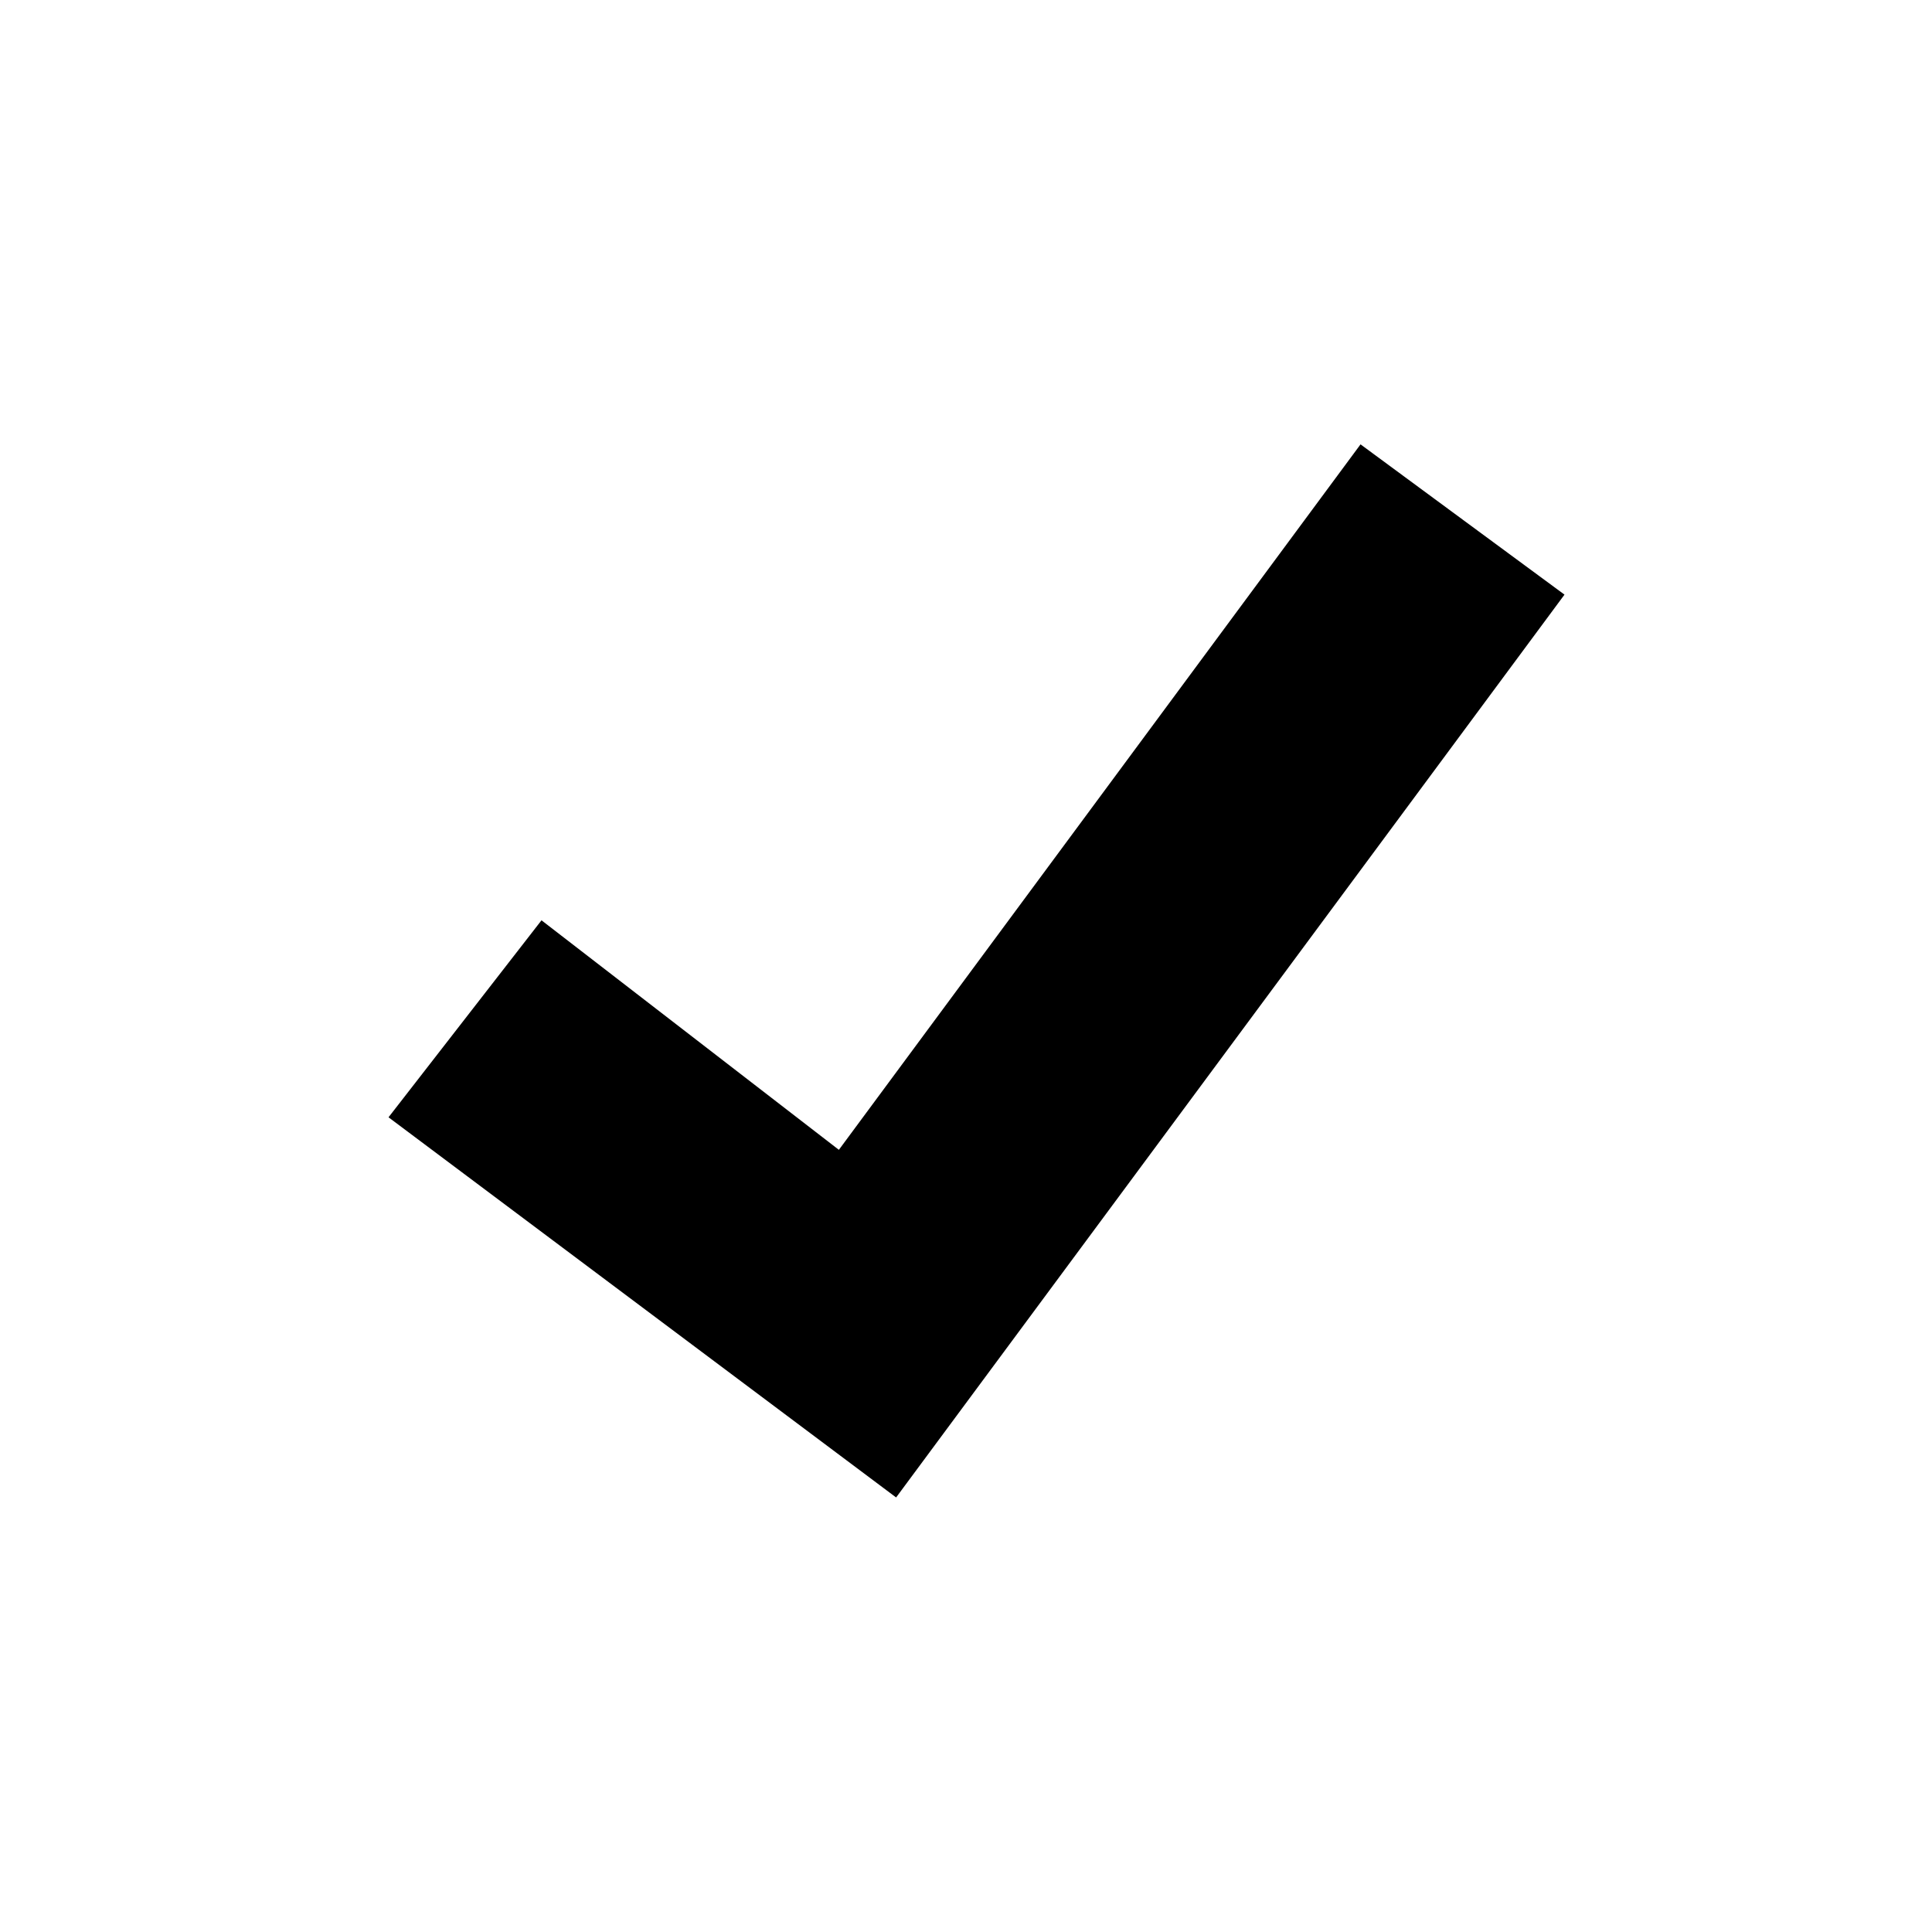 <?xml version="1.0" encoding="UTF-8" standalone="no"?>
<svg
   xmlns:sketch="http://www.bohemiancoding.com/sketch/ns"
   xmlns:dc="http://purl.org/dc/elements/1.1/"
   xmlns:cc="http://creativecommons.org/ns#"
   xmlns:rdf="http://www.w3.org/1999/02/22-rdf-syntax-ns#"
   xmlns:svg="http://www.w3.org/2000/svg"
   xmlns="http://www.w3.org/2000/svg"
   xmlns:sodipodi="http://sodipodi.sourceforge.net/DTD/sodipodi-0.dtd"
   xmlns:inkscape="http://www.inkscape.org/namespaces/inkscape"
   width="100px"
   height="100px"
   viewBox="0 0 100 100"
   version="1.1"
   id="svg2"
   inkscape:version="0.48.5 r10040"
   sodipodi:docname="status_signature_verified_cutout.svg">
  <sodipodi:namedview
     pagecolor="#ffffff"
     bordercolor="#666666"
     borderopacity="1"
     objecttolerance="10"
     gridtolerance="10"
     guidetolerance="10"
     inkscape:pageopacity="0"
     inkscape:pageshadow="2"
     inkscape:window-width="1280"
     inkscape:window-height="784"
     id="namedview14"
     showgrid="false"
     inkscape:zoom="2.36"
     inkscape:cx="50"
     inkscape:cy="50"
     inkscape:window-x="0"
     inkscape:window-y="16"
     inkscape:window-maximized="0"
     inkscape:current-layer="signature-verified-cutout" />
  <!-- Generator: Sketch 3.0.4 (8053) - http://www.bohemiancoding.com/sketch -->
  <title
     id="title4">signature-verified-cutout</title>
  <desc
     id="desc6">Created with Sketch.</desc>
  <defs
     id="defs8" />
  <g
     id="Page-1"
     sketch:type="MSPage"
     stroke-width="1"
     stroke="none"
     fill-rule="evenodd"
     fill="none">
    <g
       id="signature-verified-cutout"
       sketch:type="MSArtboardGroup"
       transform="translate(0.11, 0)"
       fill="#000000">
      <path
         d="M 46.273,77.508 20,57.831 27.918,47.635 43.31,59.515 70.311,23 80.868,30.778 z"
         sketch:type="MSShapeGroup"
         id="path12"
         inkscape:connector-curvature="0"
         sodipodi:nodetypes="ccccccc" />
    </g>
  </g>
</svg>

